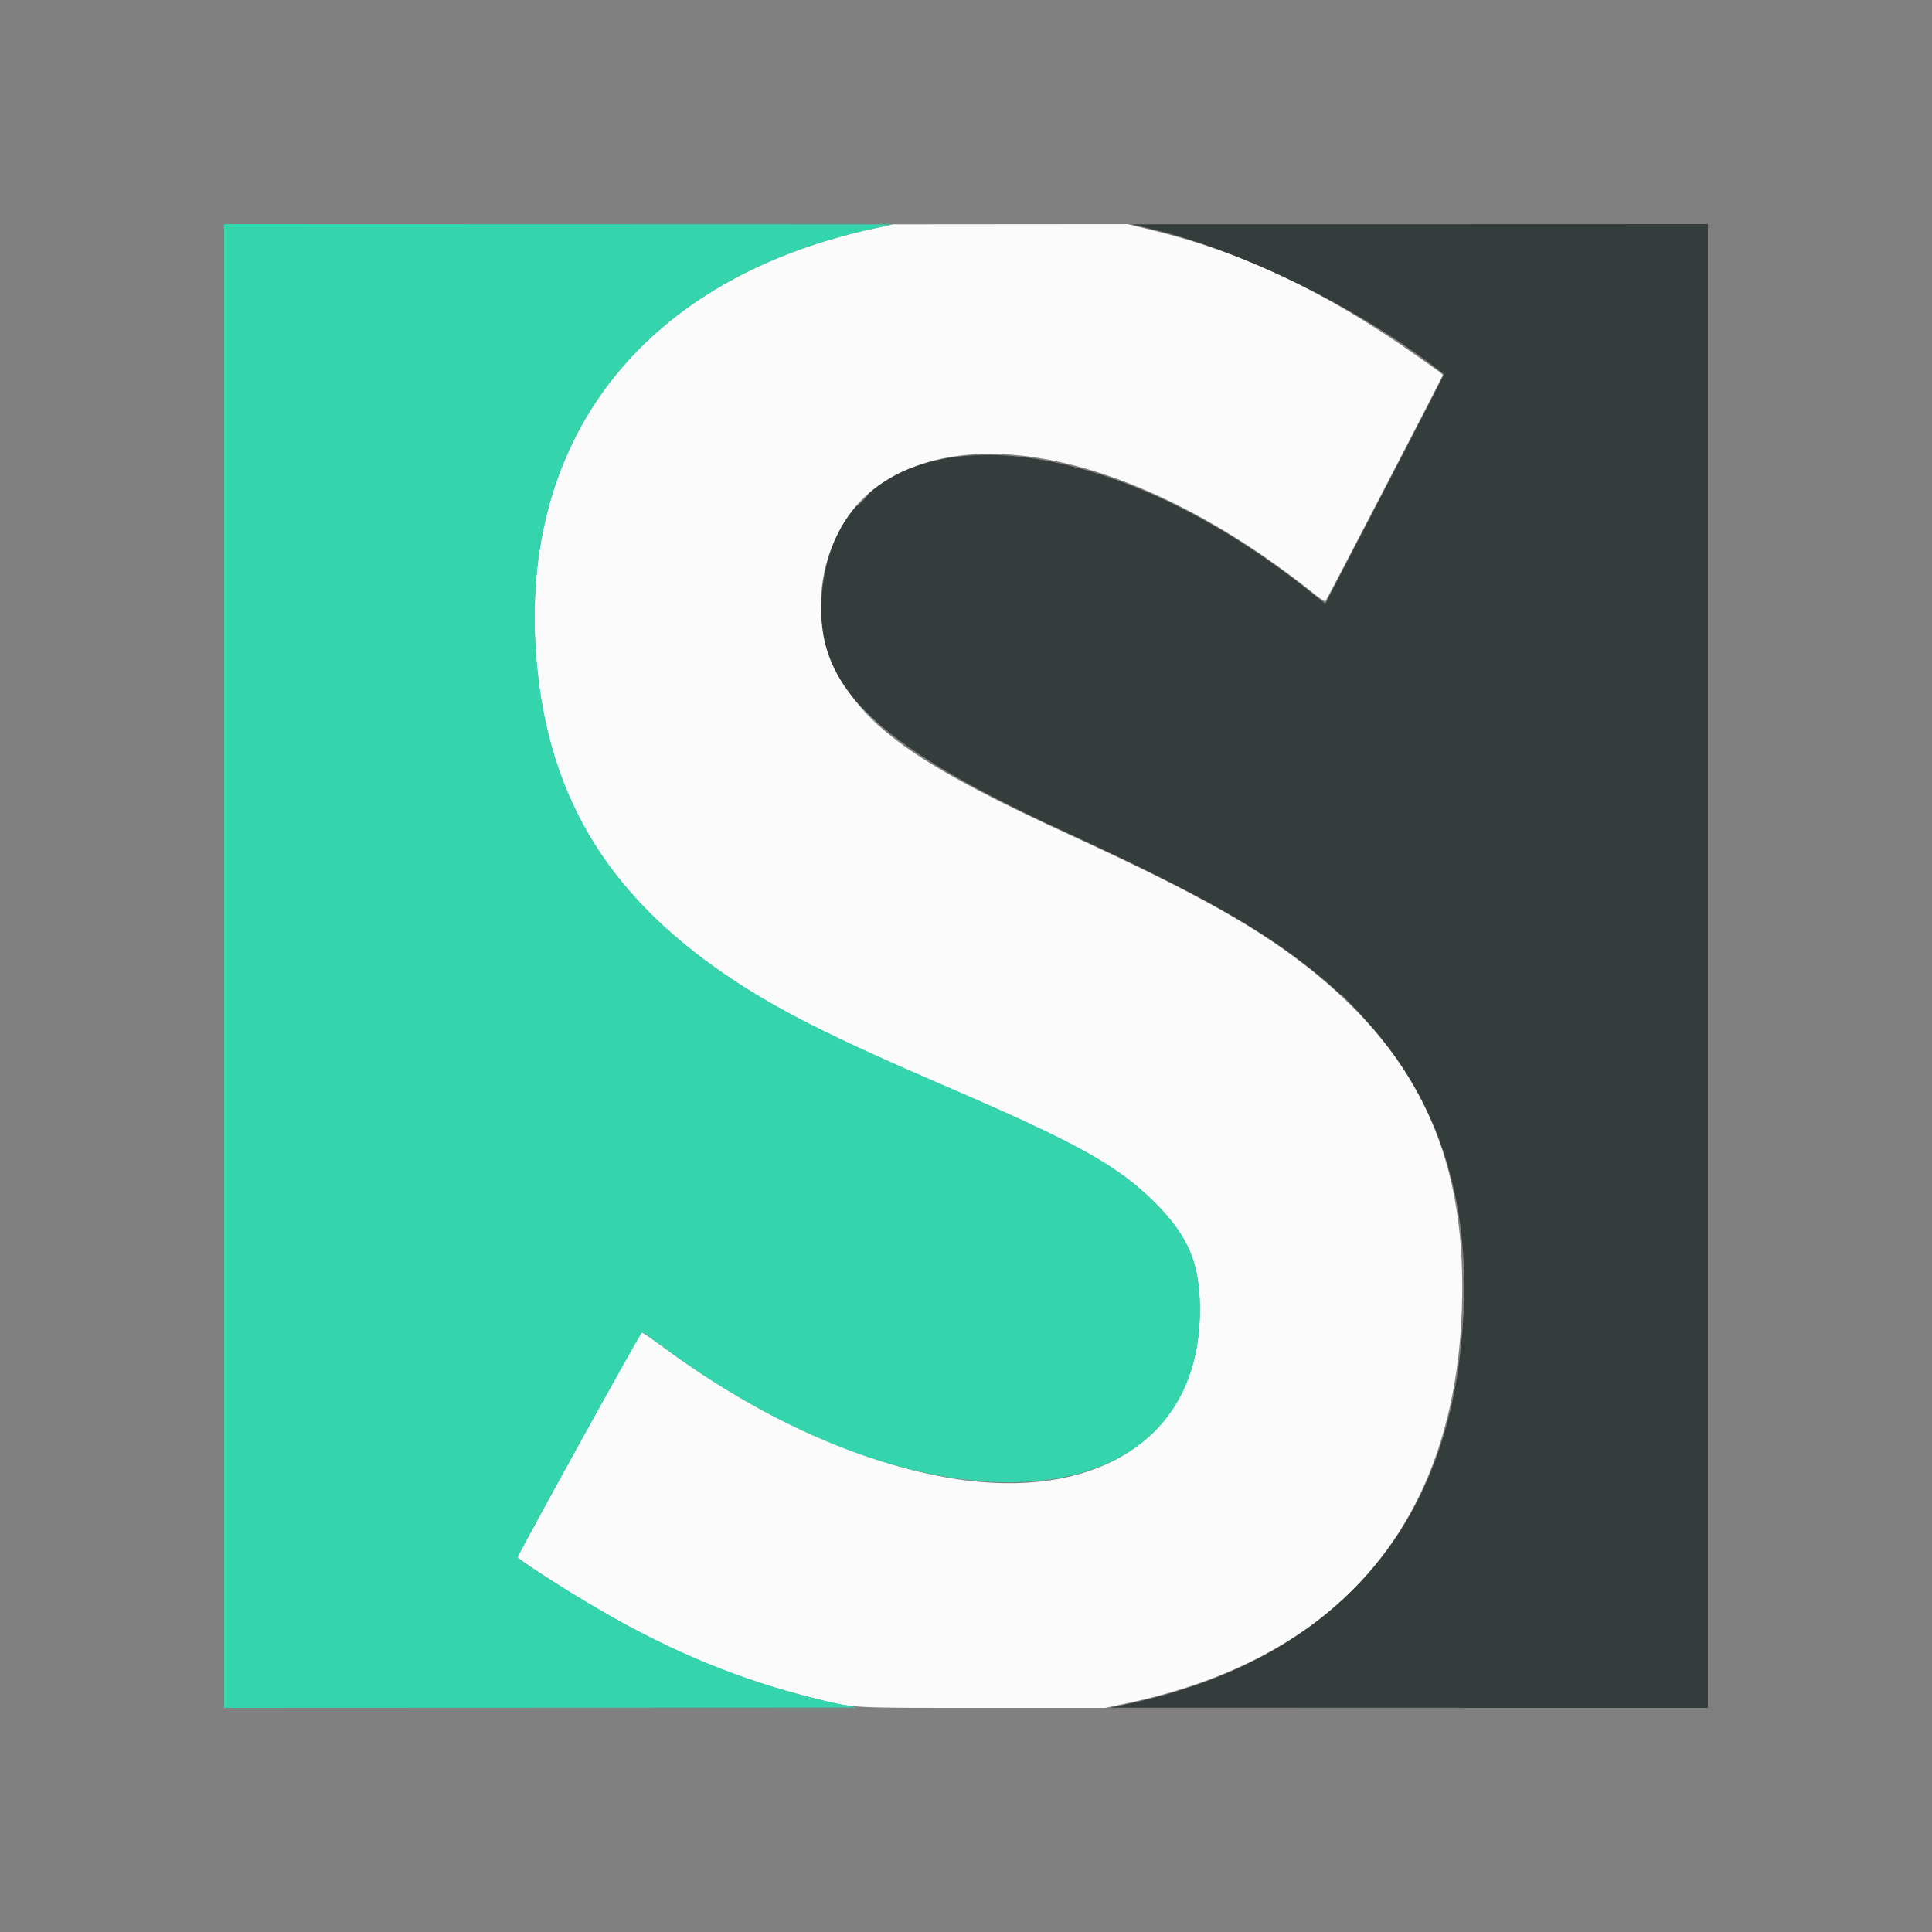 <svg xmlns="http://www.w3.org/2000/svg" width="250" height="250" fill="none"><rect width="100%" height="100%" fill="#808080" stroke="none"/><g fill-rule="evenodd" clip-path="url(#a)" clip-rule="evenodd"><path fill="#FBFBFB" d="M112.718 29.648c-28.932 6.383-45.059 26.427-43.43 53.977 1.104 18.662 8.922 32.007 25.112 42.865 6.378 4.277 13.216 7.717 28.068 14.12 16.932 7.298 22.211 10.239 27 15.041 4.289 4.301 5.773 7.805 5.798 13.693.077 17.862-15.299 26.493-37.204 20.885-10.403-2.663-22.008-8.37-31.986-15.729-1.608-1.186-2.98-2.121-3.047-2.077-.257.165-16.14 28.95-16.052 29.091.185.299 5.145 3.553 8.335 5.468 10.468 6.285 19.364 10.081 29.781 12.708 5.44 1.373 4.386 1.31 22.013 1.31h15.889l2.759-.583c28.557-6.03 43.471-24.553 43.463-53.979-.006-18.835-7.044-32.143-23.021-43.531-6.017-4.289-13.913-8.519-27.79-14.887-18.224-8.364-25.339-13.129-29.362-19.666-4.976-8.085-3.188-19.232 4.002-24.96 12.015-9.573 35.187-4.097 57.044 13.48.719.579 1.361.992 1.427.917.188-.214 15.17-29.062 15.17-29.21 0-.17-.098-.245-3.563-2.685-11.544-8.133-22.302-13.243-33.808-16.058l-3.41-.835-15.188.012-15.188.012-2.812.621Z"/><path fill="#343C3C" d="M149.095 29.651c11.97 2.86 27.256 10.461 37.753 18.772.036.029-3.265 6.449-7.335 14.268-4.071 7.818-7.54 14.489-7.711 14.823l-.309.608-2.199-1.748c-29.628-23.55-60.957-23.285-62.948.533-.993 11.873 6.638 19.321 31.499 30.747 16.798 7.721 25.168 12.414 32.156 18.03 15.44 12.408 21.583 28.852 18.833 50.41-3.021 23.678-17.981 39.128-43.021 44.426l-2.156.456 38.672.012 38.672.012V29l-37.266.012-37.265.012 2.625.627Z"/><path fill="#34D4AC" d="M29 125v96l40.922-.017 40.922-.017-2.063-.425c-9.244-1.905-18.61-5.358-27.469-10.126-4.71-2.535-13.944-8.268-14.334-8.901-.104-.167 15.954-29.184 16.129-29.145.062.013 1.414.984 3.003 2.156 34.021 25.09 69.275 22.449 69.157-5.181-.026-5.888-1.509-9.392-5.798-13.693-4.789-4.802-10.069-7.743-27-15.041-14.853-6.403-21.691-9.843-28.069-14.12-16.19-10.858-24.007-24.203-25.11-42.865-1.63-27.55 14.497-47.594 43.429-53.977l2.812-.62-43.265-.014L29 29v96Z"/><path fill="#9C9CA0" d="M111.501 64.719c-.455.464-.785.844-.734.844.052 0 .467-.38.922-.844.455-.464.786-.844.734-.844-.051 0-.466.38-.922.844Z"/><path fill="#8A8E92" d="M112.625 92.844c.56.567 1.06 1.03 1.112 1.03.051 0-.365-.463-.925-1.03-.56-.568-1.061-1.032-1.112-1.032-.052 0 .364.464.925 1.032Zm60.937 35.958c0 .028.654.682 1.453 1.453l1.453 1.401-1.401-1.453c-1.302-1.35-1.505-1.539-1.505-1.401Zm15.808 36.042c.001.618.036.849.078.512a5.026 5.026 0 0 0-.002-1.125c-.043-.282-.077-.006-.076.613Zm.005 3.093c0 .774.033 1.09.074.704.04-.387.04-1.02 0-1.407-.041-.386-.074-.07-.074.703Z"/></g><defs><clipPath id="a"><path fill="#fff" d="M29 29h192v192H29z"/></clipPath></defs></svg>